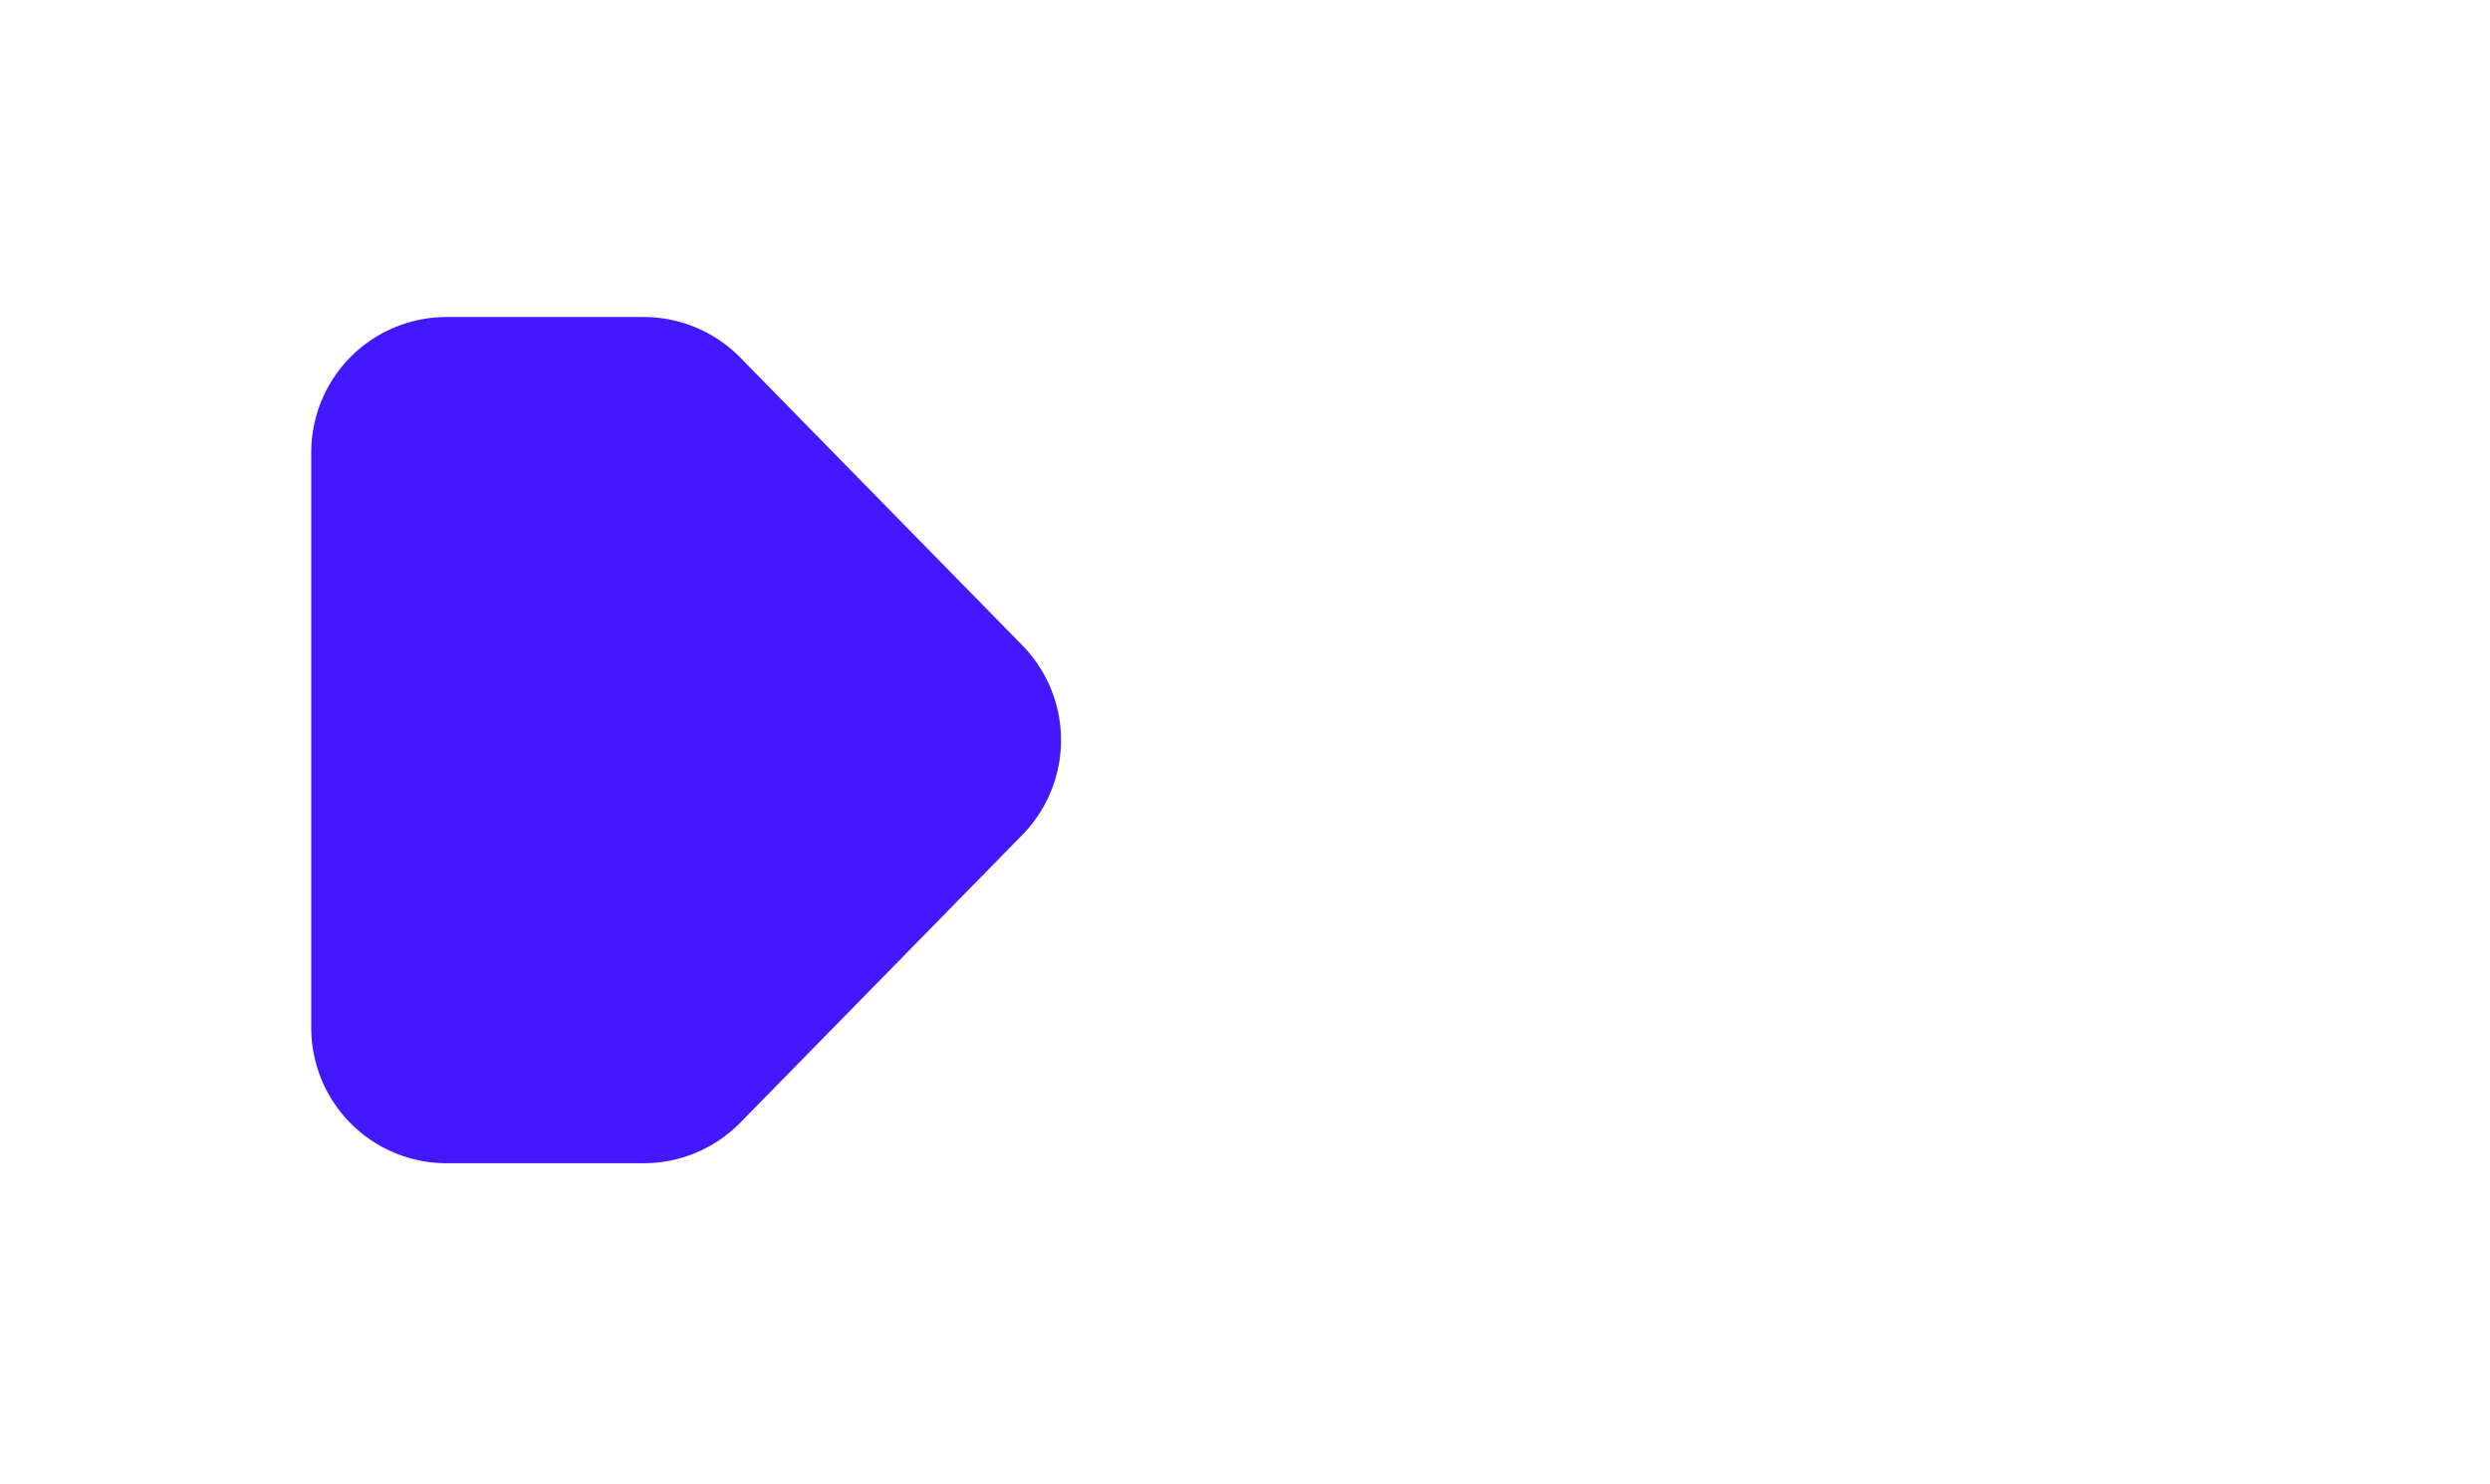 <svg width="104" height="62" fill="none" xmlns="http://www.w3.org/2000/svg"><g filter="url(#icon__a)"><path d="M36.942 41.942c-.875.895-.241 2.403 1.01 2.403h38.414c1.52 0 2.975-.612 4.039-1.697L92.182 30.63a5.655 5.655 0 0 0 0-7.916L80.405 10.697A5.655 5.655 0 0 0 76.365 9H37.954c-1.252 0-1.886 1.507-1.01 2.402L48.01 22.718a5.655 5.655 0 0 1 0 7.909L36.942 41.942Z" fill="#fff"/></g><g filter="url(#icon__b)"><path d="M13 38.69V14.655A5.655 5.655 0 0 1 18.655 9h8.228c1.52 0 2.975.612 4.039 1.697l11.777 12.017a5.655 5.655 0 0 1 0 7.917L30.922 42.648a5.655 5.655 0 0 1-4.04 1.697h-8.227A5.655 5.655 0 0 1 13 38.69Z" fill="#4318FF"/></g><defs><filter id="icon__a" x="26.64" y="3.345" width="77.055" height="55.138" filterUnits="userSpaceOnUse" color-interpolation-filters="sRGB"><feFlood flood-opacity="0" result="BackgroundImageFix"/><feColorMatrix in="SourceAlpha" values="0 0 0 0 0 0 0 0 0 0 0 0 0 0 0 0 0 0 127 0" result="hardAlpha"/><feOffset dy="4.241"/><feGaussianBlur stdDeviation="4.948"/><feComposite in2="hardAlpha" operator="out"/><feColorMatrix values="0 0 0 0 0.783 0 0 0 0 0.813 0 0 0 0 0.842 0 0 0 0.6 0"/><feBlend in2="BackgroundImageFix" result="effect1_dropShadow_2598_38408"/><feBlend in="SourceGraphic" in2="effect1_dropShadow_2598_38408" result="shape"/></filter><filter id="icon__b" x=".276" y=".517" width="56.763" height="60.793" filterUnits="userSpaceOnUse" color-interpolation-filters="sRGB"><feFlood flood-opacity="0" result="BackgroundImageFix"/><feColorMatrix in="SourceAlpha" values="0 0 0 0 0 0 0 0 0 0 0 0 0 0 0 0 0 0 127 0" result="hardAlpha"/><feOffset dy="4.241"/><feGaussianBlur stdDeviation="6.362"/><feComposite in2="hardAlpha" operator="out"/><feColorMatrix values="0 0 0 0 0.263 0 0 0 0 0.094 0 0 0 0 1 0 0 0 0.4 0"/><feBlend in2="BackgroundImageFix" result="effect1_dropShadow_2598_38408"/><feBlend in="SourceGraphic" in2="effect1_dropShadow_2598_38408" result="shape"/></filter></defs></svg>